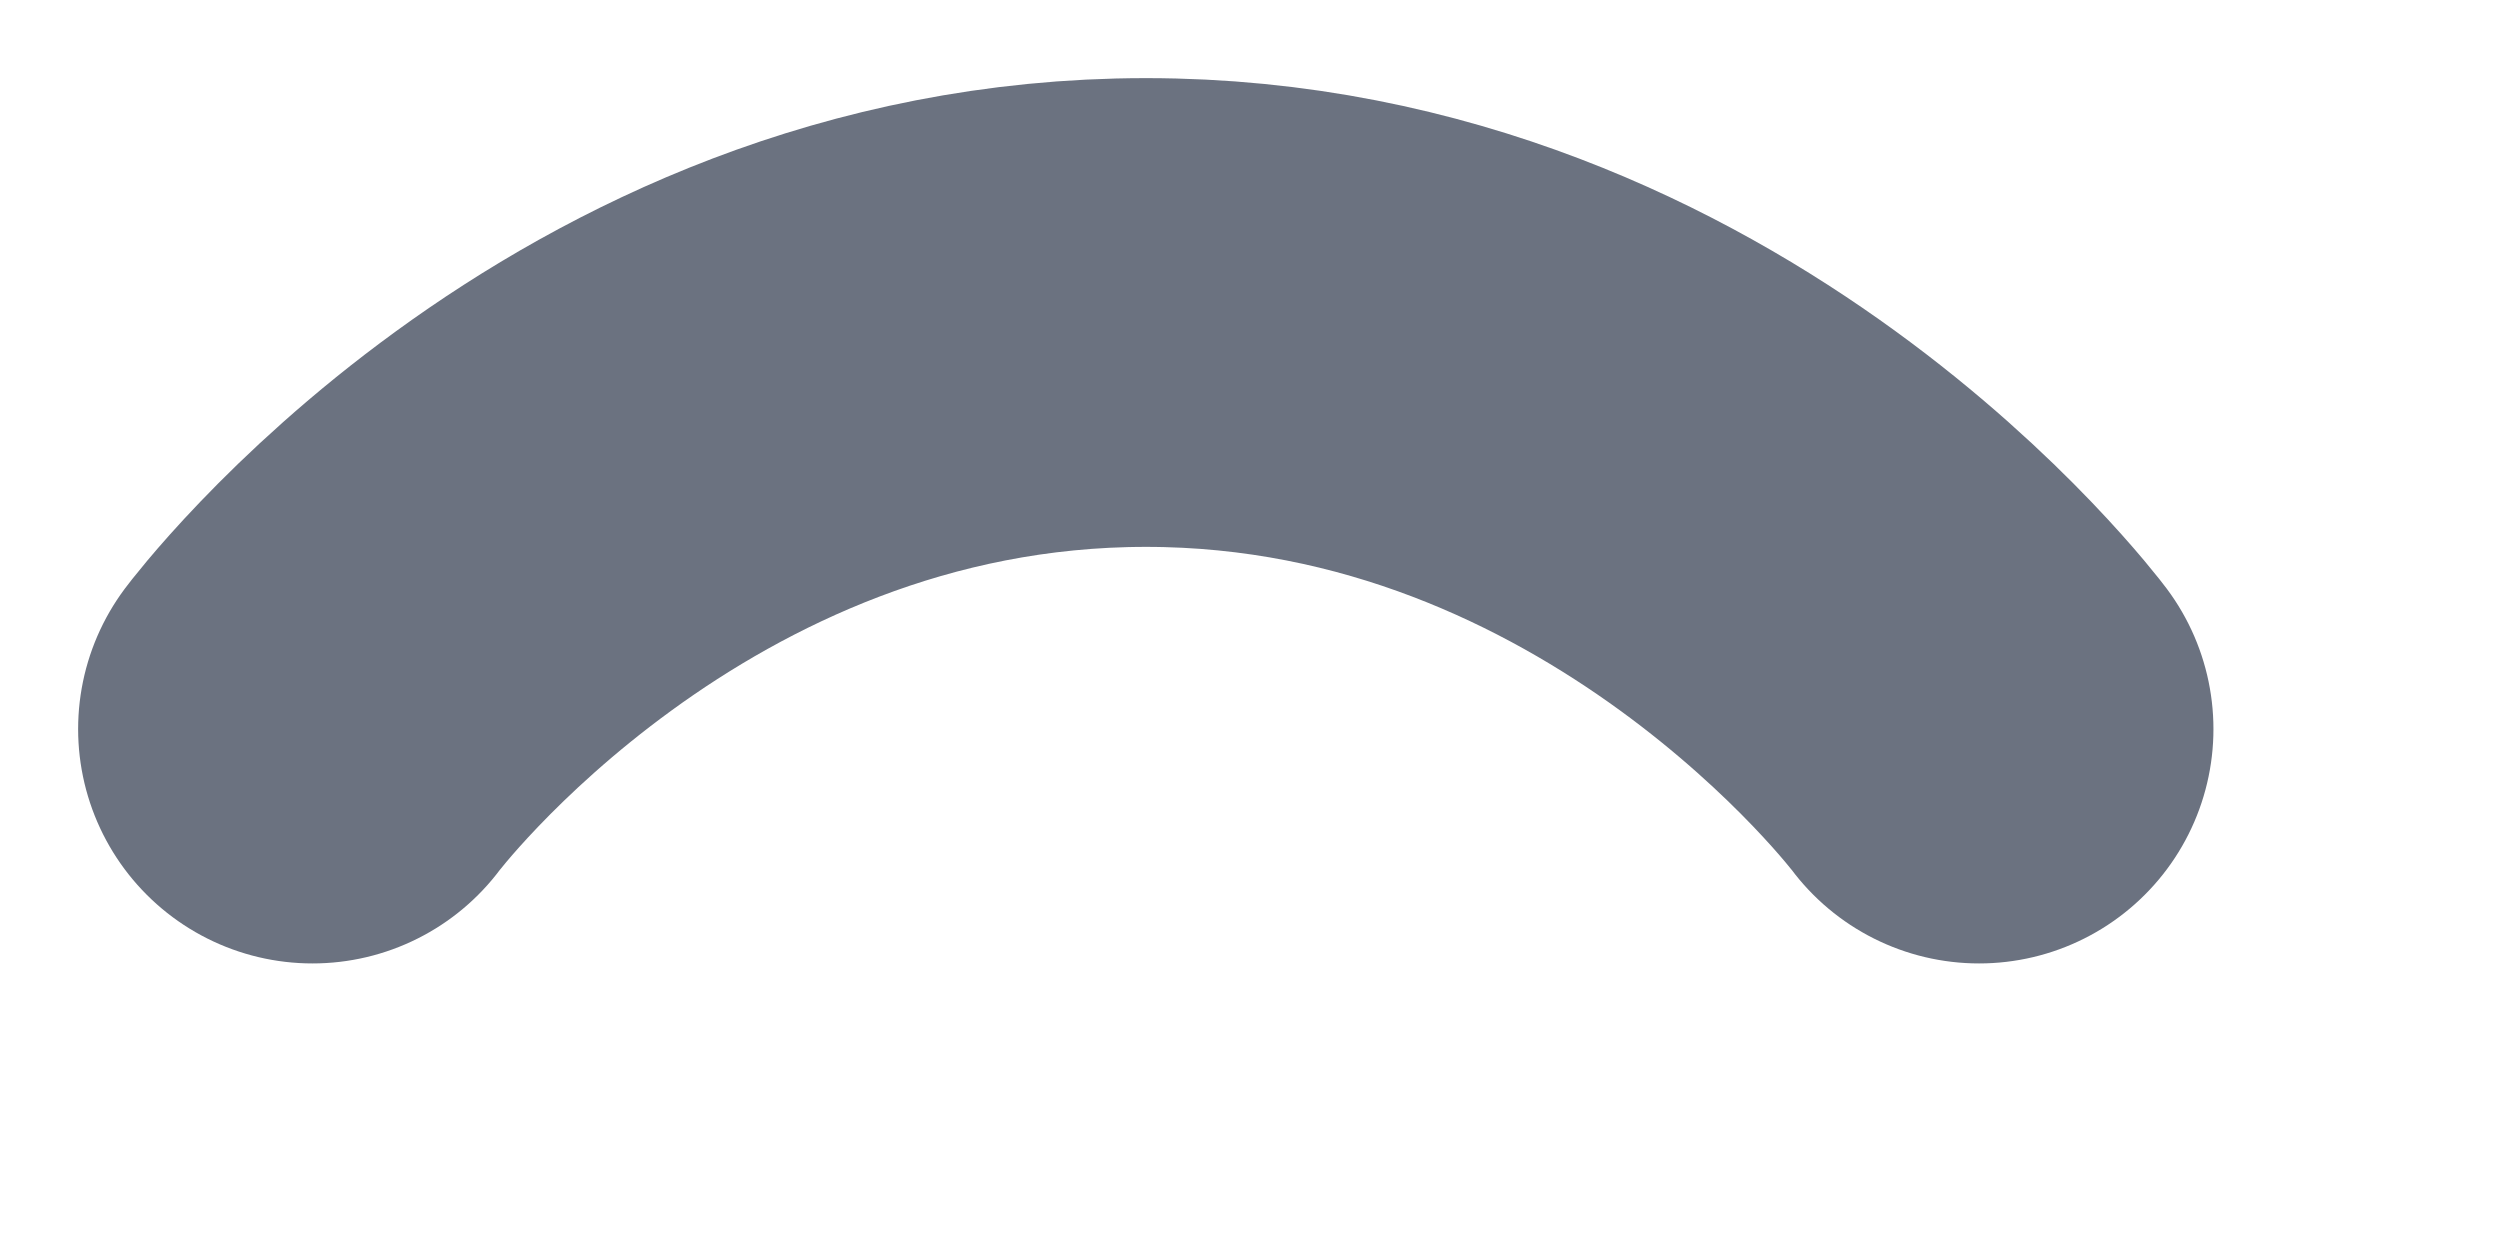 <?xml version="1.0" encoding="utf-8"?>
<svg xmlns="http://www.w3.org/2000/svg" fill="none" height="100%" overflow="visible" preserveAspectRatio="none" style="display: block;" viewBox="0 0 8 4" width="100%">
<path d="M6.333 2.333C6.333 2.333 5.333 1 3.667 1C2 1 1 2.333 1 2.333" id="Vector" stroke="#6B7280" stroke-linecap="round" stroke-width="1.5"/>
</svg>